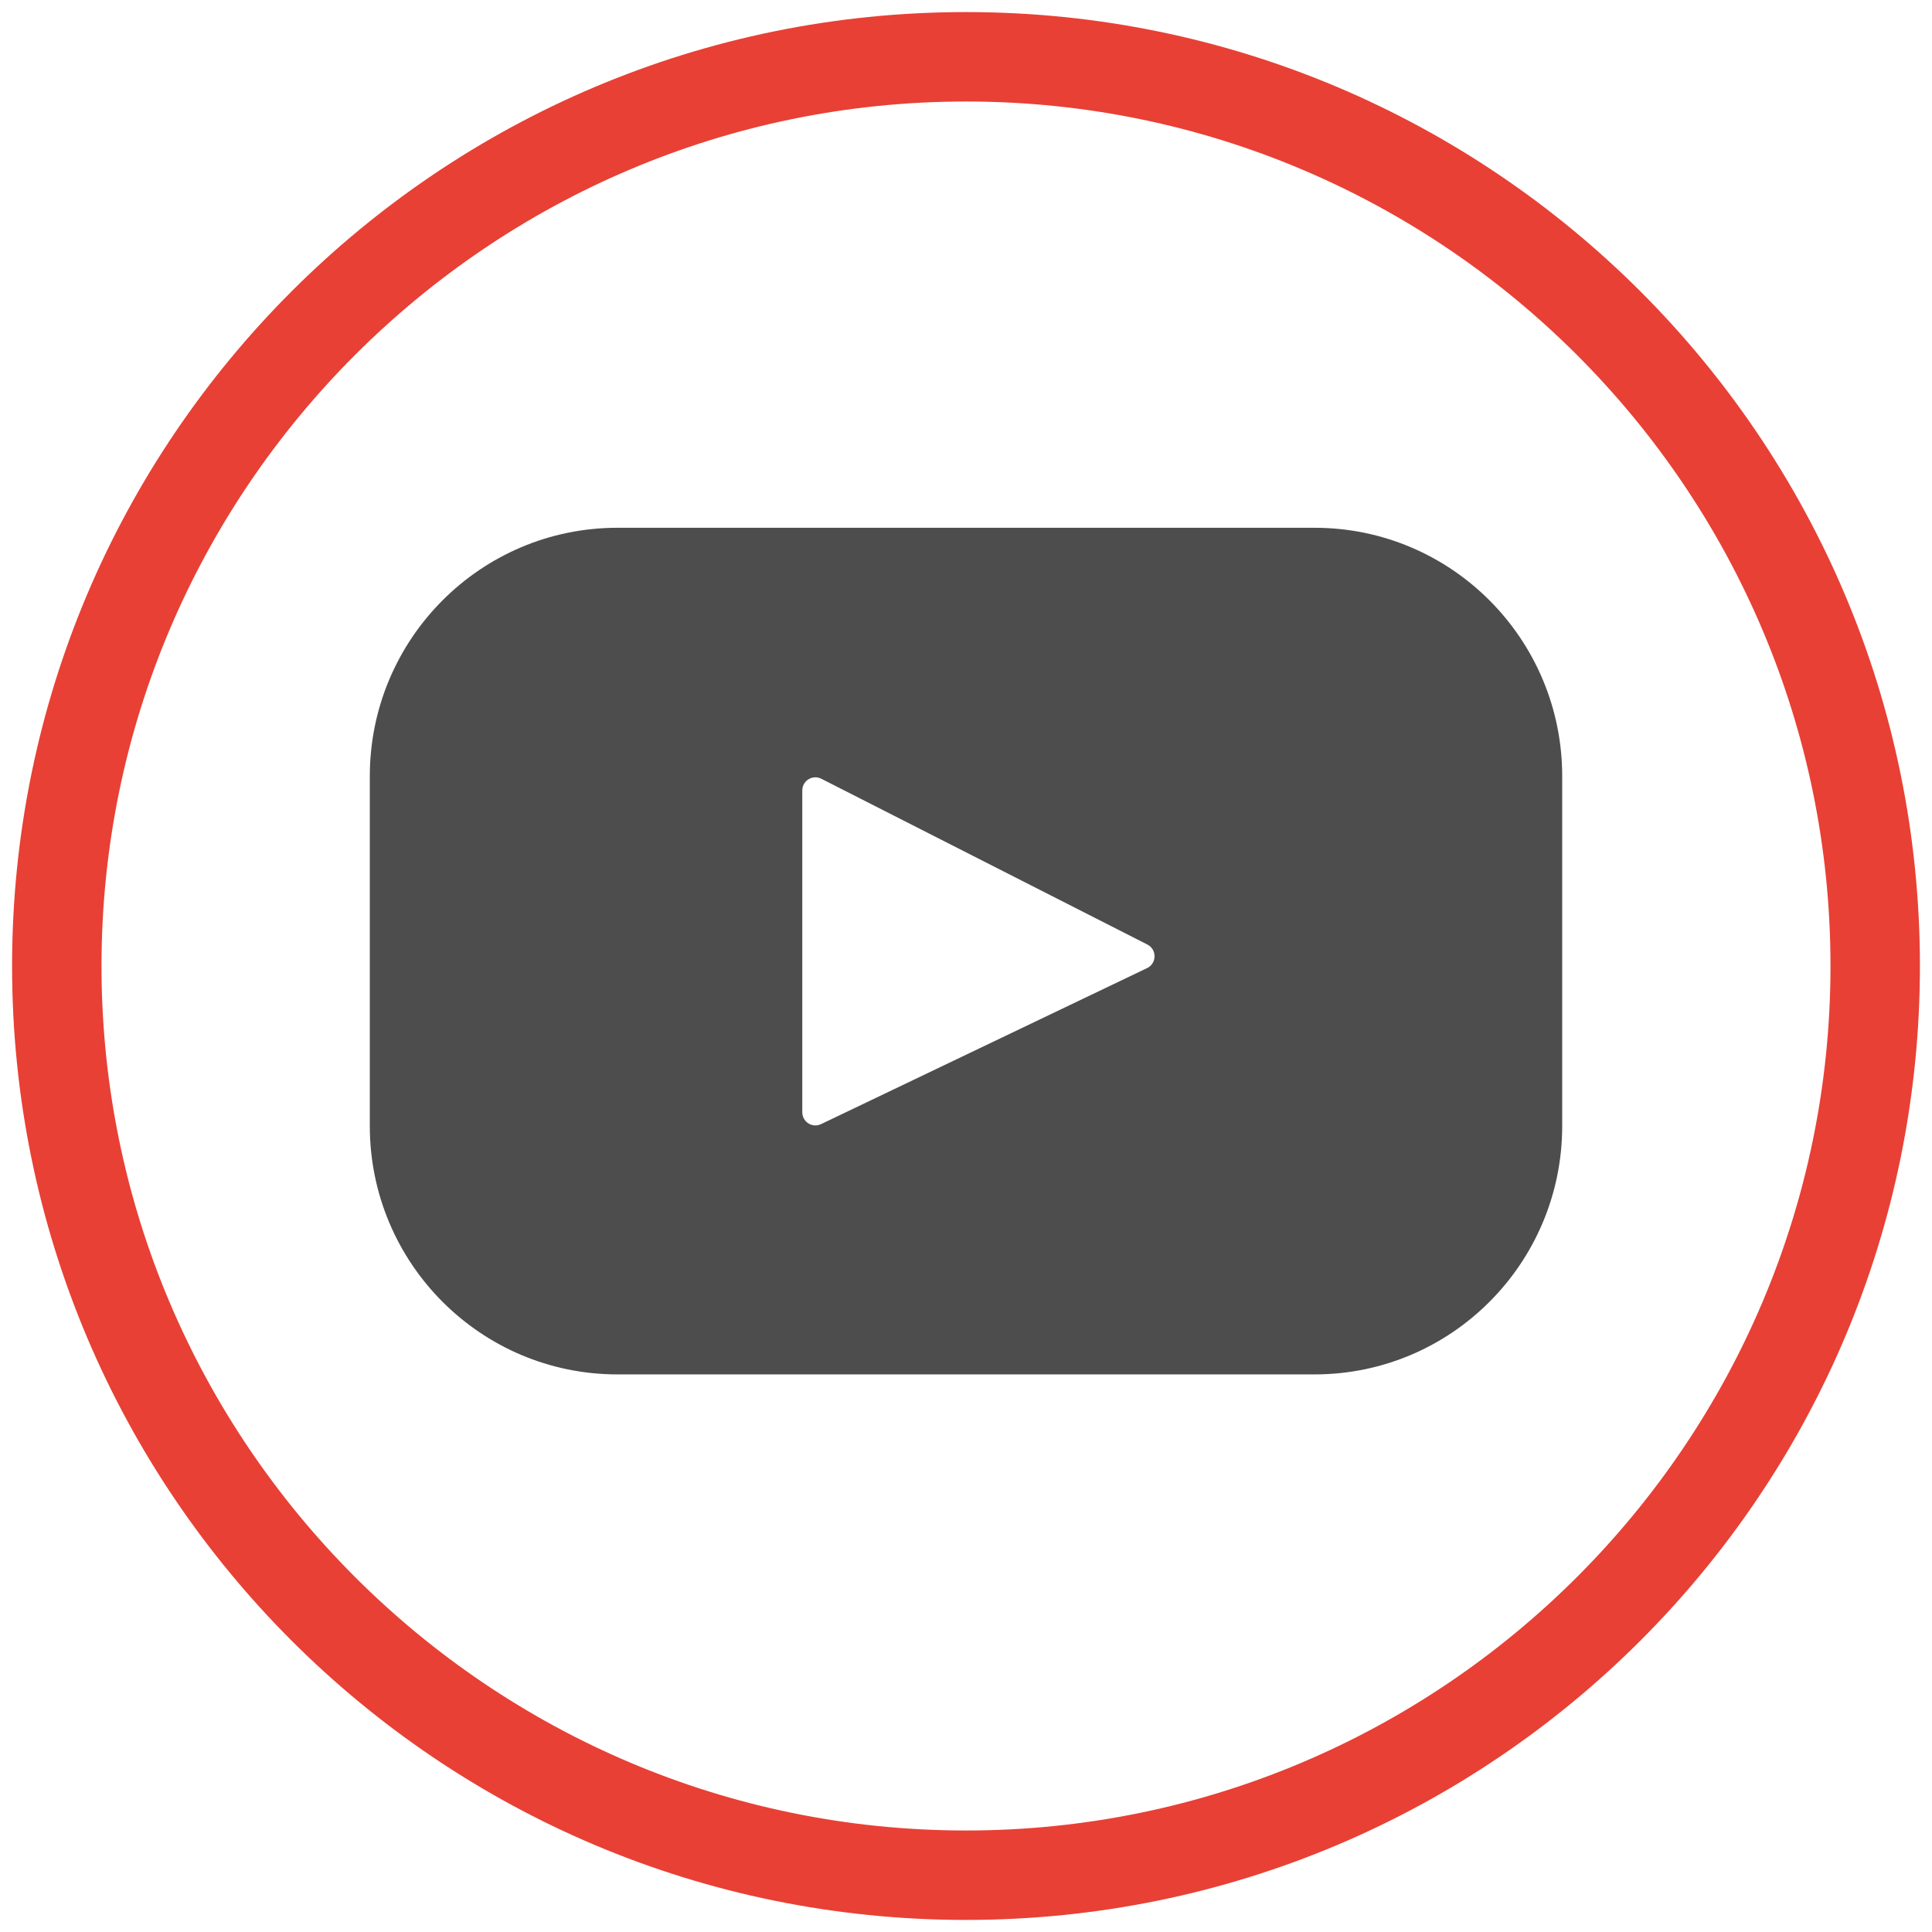 <?xml version="1.0" encoding="utf-8"?>
<!-- Generator: Adobe Illustrator 25.3.0, SVG Export Plug-In . SVG Version: 6.00 Build 0)  -->
<svg version="1.1" id="Layer_1" xmlns="http://www.w3.org/2000/svg" xmlns:xlink="http://www.w3.org/1999/xlink" x="0px" y="0px"
	 viewBox="0 0 400 400" enable-background="new 0 0 400 400" xml:space="preserve">
<g id="FB_x5F_OFF_1_" display="none">
	<path id="XMLID_1_" display="inline" fill="#4E4D4D" d="M141.802,211.103h26.98v111.083c0,2.191,1.778,3.969,3.972,3.969H218.5
		c2.197,0,3.972-1.778,3.972-3.969V211.63h31.014c2.015,0,3.72-1.516,3.948-3.519l4.712-40.897c0.126-1.125-0.228-2.25-0.98-3.097
		c-0.752-0.841-1.837-1.328-2.968-1.328h-35.729v-25.634c0-7.729,4.166-11.646,12.37-11.646c1.174,0,23.359,0,23.359,0
		c2.197,0,3.972-1.778,3.972-3.969V84.004c0-2.194-1.775-3.969-3.972-3.969H226.01c-0.228-0.012-0.733-0.031-1.476-0.031
		c-5.59,0-25.002,1.097-40.343,15.208c-16.993,15.634-14.629,34.355-14.065,37.603v29.979h-28.327c-2.191,0-3.969,1.775-3.969,3.969
		v40.374C137.833,209.328,139.611,211.103,141.802,211.103z"/>
	<g display="inline">
		<path fill="#E84035" d="M200,21.261c98.559,0,178.739,80.183,178.739,178.739S298.556,378.739,200,378.739
			S21.261,298.556,21.261,200S101.444,21.261,200,21.261 M200,2.77C91.074,2.77,2.77,91.071,2.77,200S91.071,397.23,200,397.23
			c108.923,0,197.23-88.3,197.23-197.23C397.233,91.071,308.926,2.77,200,2.77L200,2.77z"/>
	</g>
</g>
<g id="YOUTUBE_x5F_OFF_1_" display="none">
	<path display="inline" fill="#4E4D4D" d="M272.069,109.395H127.937c-28.278,0-51.203,23.002-51.203,51.375v72.294
		c0,28.373,22.925,51.375,51.203,51.375h144.132c28.281,0,51.2-23.002,51.2-51.375V160.77
		C323.269,132.396,300.35,109.395,272.069,109.395z M237.44,200.435l-67.415,32.262c-1.793,0.86-3.871-0.456-3.871-2.453v-66.54
		c0-2.025,2.129-3.337,3.932-2.419l67.415,34.278C239.504,196.579,239.467,199.467,237.44,200.435z"/>
	<g display="inline">
		<path fill="#E84035" d="M200,21.261c98.559,0,178.739,80.183,178.739,178.739S298.556,378.739,200,378.739
			S21.261,298.556,21.261,200S101.444,21.261,200,21.261 M200,2.77C91.074,2.77,2.77,91.071,2.77,200S91.071,397.23,200,397.23
			c108.923,0,197.23-88.3,197.23-197.23S308.923,2.77,200,2.77L200,2.77z"/>
	</g>
</g>
<g id="TWITTER_x5F_OFF_1_" display="none">
	<path id="XMLID_2_" display="inline" fill="#4E4D4D" d="M320.889,136.646c-3.775,1.676-7.655,3.085-11.621,4.234
		c4.693-5.31,8.271-11.559,10.459-18.398c0.49-1.535-0.015-3.211-1.279-4.213c-1.254-1.005-3.005-1.122-4.391-0.302
		c-8.425,4.995-17.513,8.586-27.039,10.684c-9.596-9.378-22.635-14.715-36.115-14.715c-28.45,0-51.597,23.147-51.597,51.597
		c0,2.24,0.145,4.468,0.425,6.666c-35.307-3.097-68.127-20.45-90.664-48.096c-0.804-0.986-2.043-1.519-3.31-1.415
		c-1.27,0.099-2.407,0.814-3.048,1.911c-4.567,7.846-6.986,16.817-6.986,25.945c0,12.432,4.435,24.225,12.274,33.446
		c-2.379-0.829-4.693-1.858-6.903-3.085c-1.183-0.659-2.629-0.647-3.809,0.028c-1.18,0.675-1.917,1.917-1.951,3.276
		c-0.003,0.228-0.003,0.456-0.003,0.69c0,18.558,9.988,35.264,25.258,44.371c-1.313-0.133-2.626-0.32-3.926-0.573
		c-1.344-0.256-2.721,0.216-3.627,1.239s-1.208,2.45-0.789,3.754c5.655,17.643,20.207,30.62,37.797,34.583
		c-14.589,9.137-31.276,13.926-48.79,13.926c-3.655,0-7.331-0.216-10.931-0.641c-1.784-0.21-3.495,0.841-4.105,2.542
		c-0.607,1.701,0.037,3.596,1.559,4.567c22.5,14.429,48.522,22.056,75.243,22.056c52.525,0,85.391-24.774,103.709-45.551
		c22.839-25.911,35.936-60.211,35.936-94.097c0-1.418-0.022-2.848-0.065-4.274c9.011-6.789,16.768-15.005,23.082-24.45
		c0.958-1.436,0.854-3.328-0.256-4.65C324.316,136.375,322.467,135.947,320.889,136.646z"/>
	<g display="inline">
		<path fill="#E84035" d="M200,21.261c98.559,0,178.739,80.183,178.739,178.739S298.556,378.739,200,378.739
			S21.261,298.556,21.261,200S101.444,21.261,200,21.261 M200,2.77C91.074,2.77,2.77,91.071,2.77,200S91.071,397.23,200,397.23
			c108.923,0,197.23-88.3,197.23-197.23C397.233,91.071,308.923,2.77,200,2.77L200,2.77z"/>
	</g>
</g>
<g id="INSTAGRAM_x5F_OFF_2_" display="none">
	<g display="inline">
		<path fill="#E84035" d="M200,20.563c98.944,0,179.438,80.496,179.438,179.437S298.941,379.437,200,379.437
			S20.562,298.941,20.562,200S101.059,20.563,200,20.563 M200,2C90.648,2,2,90.645,2,200s88.645,198,198,198
			c109.349,0,198-88.645,198-198S309.349,2,200,2L200,2z"/>
	</g>
	<g display="inline">
		<path fill="#4E4D4D" d="M278.677,88.724H121.326c-17.975,0-32.599,14.624-32.599,32.599v157.351
			c0,17.972,14.624,32.599,32.599,32.599h157.351c17.972,0,32.599-14.627,32.599-32.599V121.323
			C311.276,103.348,296.649,88.724,278.677,88.724L278.677,88.724z M167.401,265.198h-26.08V173.92h26.08V265.198z M167.401,160.88
			h-26.08v-26.08h26.08V160.88z M258.682,265.198h-26.08v-52.161c0-7.19-5.85-13.04-13.04-13.04c-7.19,0-13.04,5.85-13.04,13.04
			v52.161h-26.08V173.92h26.08v4.916c6.831-2.125,11.271-4.916,19.559-4.916c17.687,0.019,32.599,15.886,32.599,34.638v56.64
			H258.682z"/>
	</g>
</g>
<g id="INSTAGRAM_x5F_OFF_3_" display="none">
	<path display="inline" fill="#4E4D4D" d="M255.449,76.25H144.551c-37.66,0-68.298,30.64-68.298,68.301v110.899
		c0,37.663,30.637,68.301,68.298,68.301h110.899c37.666,0,68.304-30.641,68.304-68.301V144.551
		C323.756,106.891,293.116,76.25,255.449,76.25z M301.794,255.446c0,25.554-20.79,46.341-46.341,46.341H144.551
		c-25.551,0-46.341-20.79-46.341-46.341V144.551c0-25.554,20.79-46.341,46.341-46.341h110.899c25.557,0,46.344,20.79,46.344,46.341
		V255.446L301.794,255.446z"/>
	<path display="inline" fill="#4E4D4D" d="M200.003,136.225c-35.167,0-63.775,28.608-63.775,63.775
		c0,35.164,28.608,63.771,63.775,63.771s63.775-28.608,63.775-63.771C263.778,164.833,235.17,136.225,200.003,136.225z
		 M200.003,241.812c-23.055,0-41.815-18.754-41.815-41.812s18.754-41.818,41.815-41.818c23.058,0,41.815,18.757,41.815,41.818
		C241.818,223.058,223.058,241.812,200.003,241.812z"/>
	<path display="inline" fill="#4E4D4D" d="M266.451,117.607c-4.229,0-8.387,1.714-11.376,4.715
		c-3.004,2.985-4.727,7.143-4.727,11.388c0,4.232,1.729,8.39,4.727,11.394c2.986,2.985,7.147,4.712,11.376,4.712
		c4.245,0,8.39-1.729,11.391-4.712c3.001-3.004,4.712-7.162,4.712-11.394c0-4.245-1.714-8.403-4.712-11.388
		C274.853,119.318,270.698,117.607,266.451,117.607z"/>
	<g display="inline">
		<path fill="#E84035" d="M200,20.563c98.944,0,179.438,80.496,179.438,179.437S298.941,379.437,200,379.437
			S20.562,298.941,20.562,200S101.059,20.563,200,20.563 M200,2C90.648,2,2,90.645,2,200s88.645,198,198,198
			c109.349,0,198-88.645,198-198C398.003,90.645,309.352,2,200,2L200,2z"/>
	</g>
</g>
<g id="FB_x5F_OFF_2_" display="none">
	<path id="XMLID_3_" display="inline" fill="#4E4D4D" d="M141.722,211.119h27.017v111.236c0,2.194,1.781,3.975,3.978,3.975h45.808
		c2.2,0,3.978-1.781,3.978-3.975V211.646h31.057c2.018,0,3.725-1.518,3.953-3.524l4.718-40.953c0.127-1.126-0.228-2.253-0.981-3.101
		c-0.753-0.842-1.839-1.33-2.972-1.33H222.5v-25.669c0-7.74,4.172-11.662,12.387-11.662c1.176,0,23.391,0,23.391,0
		c2.2,0,3.978-1.781,3.978-3.975V83.845c0-2.197-1.777-3.975-3.978-3.975h-32.233c-0.228-0.012-0.734-0.031-1.478-0.031
		c-5.598,0-25.036,1.099-40.398,15.229c-17.016,15.655-14.649,34.402-14.084,37.655v30.02h-28.366c-2.194,0-3.975,1.777-3.975,3.975
		v40.429C137.747,209.341,139.528,211.119,141.722,211.119z"/>
	<g display="inline">
		<path fill="#E84035" d="M200,21.016c98.694,0,178.984,80.293,178.984,178.984S298.691,378.984,200,378.984
			S21.016,298.691,21.016,200S101.309,21.016,200,21.016 M200,2.5C90.924,2.5,2.5,90.921,2.5,200S90.921,397.5,200,397.5
			c109.072,0,197.5-88.421,197.5-197.5C397.503,90.921,309.076,2.5,200,2.5L200,2.5z"/>
	</g>
</g>
<g id="YOUTUBE_x5F_OFF_2_">
	<path fill="#4E4D4D" d="M272.168,109.27H127.838c-28.317,0-51.273,23.033-51.273,51.446v72.393
		c0,28.412,22.956,51.446,51.273,51.446h144.329c28.32,0,51.27-23.033,51.27-51.446v-72.393
		C323.438,132.304,300.487,109.27,272.168,109.27z M237.491,200.435l-67.508,32.307c-1.796,0.861-3.876-0.457-3.876-2.456v-66.632
		c0-2.027,2.132-3.342,3.938-2.422l67.508,34.325C239.559,196.575,239.521,199.466,237.491,200.435z"/>
	<g>
		<path fill="#E84035" d="M200,21.016c98.694,0,178.984,80.293,178.984,178.984S298.691,378.984,200,378.984
			S21.016,298.691,21.016,200S101.309,21.016,200,21.016 M200,2.5C90.924,2.5,2.5,90.921,2.5,200S90.921,397.5,200,397.5
			c109.072,0,197.5-88.421,197.5-197.5S309.072,2.5,200,2.5L200,2.5z"/>
	</g>
</g>
<g id="TWITTER_x5F_OFF_2_" display="none">
	<path id="XMLID_4_" display="inline" fill="#4E4D4D" d="M321.055,136.559c-3.78,1.679-7.665,3.089-11.637,4.24
		c4.7-5.317,8.283-11.575,10.474-18.423c0.491-1.537-0.015-3.216-1.281-4.218c-1.256-1.006-3.009-1.123-4.397-0.302
		c-8.437,5.002-17.537,8.597-27.076,10.699c-9.61-9.391-22.666-14.735-36.164-14.735c-28.489,0-51.668,23.178-51.668,51.668
		c0,2.243,0.145,4.475,0.426,6.675c-35.356-3.101-68.221-20.478-90.788-48.162c-0.805-0.987-2.046-1.521-3.314-1.416
		c-1.271,0.099-2.41,0.815-3.052,1.913c-4.573,7.857-6.996,16.84-6.996,25.98c0,12.449,4.441,24.259,12.291,33.492
		c-2.382-0.83-4.7-1.861-6.913-3.089c-1.185-0.66-2.632-0.648-3.814,0.028s-1.919,1.919-1.953,3.28
		c-0.003,0.228-0.003,0.457-0.003,0.691c0,18.584,10.002,35.312,25.292,44.431c-1.315-0.133-2.629-0.321-3.931-0.574
		c-1.345-0.256-2.725,0.216-3.632,1.241c-0.907,1.025-1.21,2.453-0.79,3.759c5.663,17.667,20.235,30.662,37.849,34.63
		c-14.609,9.15-31.319,13.945-48.857,13.945c-3.66,0-7.341-0.216-10.946-0.642c-1.787-0.21-3.499,0.842-4.11,2.546
		c-0.608,1.703,0.037,3.601,1.561,4.573c22.53,14.448,48.588,22.086,75.346,22.086c52.597,0,85.508-24.808,103.851-45.613
		c22.87-25.947,35.985-60.293,35.985-94.226c0-1.42-0.022-2.851-0.065-4.28c9.023-6.798,16.791-15.025,23.114-24.484
		c0.96-1.438,0.855-3.333-0.256-4.657C324.487,136.288,322.635,135.859,321.055,136.559z"/>
	<g display="inline">
		<path fill="#E84035" d="M200,21.016c98.694,0,178.984,80.293,178.984,178.984S298.691,378.984,200,378.984
			S21.016,298.691,21.016,200S101.309,21.016,200,21.016 M200,2.5C90.924,2.5,2.5,90.921,2.5,200S90.921,397.5,200,397.5
			c109.072,0,197.5-88.421,197.5-197.5C397.503,90.921,309.072,2.5,200,2.5L200,2.5z"/>
	</g>
</g>
<g id="INSTAGRAM_x5F_OFF_4_" display="none">
	<path display="inline" fill="#4E4D4D" d="M255.309,76.563H144.691c-37.565,0-68.125,30.563-68.125,68.128v110.619
		c0,37.568,30.56,68.128,68.125,68.128h110.619c37.571,0,68.131-30.563,68.131-68.128V144.691
		C323.444,107.126,292.88,76.563,255.309,76.563z M301.537,255.306c0,25.49-20.737,46.224-46.224,46.224H144.691
		c-25.487,0-46.224-20.738-46.224-46.224V144.691c0-25.49,20.737-46.224,46.224-46.224h110.619
		c25.493,0,46.227,20.738,46.227,46.224V255.306L301.537,255.306z"/>
	<path display="inline" fill="#4E4D4D" d="M200.003,136.387c-35.078,0-63.614,28.536-63.614,63.614
		c0,35.075,28.536,63.61,63.614,63.61s63.614-28.536,63.614-63.61C263.617,164.922,235.081,136.387,200.003,136.387z
		 M200.003,241.706c-22.996,0-41.709-18.707-41.709-41.706s18.707-41.713,41.709-41.713c23,0,41.71,18.71,41.71,41.713
		C241.713,223,222.999,241.706,200.003,241.706z"/>
	<path display="inline" fill="#4E4D4D" d="M266.283,117.815c-4.219,0-8.366,1.71-11.347,4.703
		c-2.996,2.978-4.715,7.125-4.715,11.359c0,4.222,1.725,8.369,4.715,11.366c2.978,2.978,7.128,4.7,11.347,4.7
		c4.234,0,8.369-1.725,11.362-4.7c2.993-2.996,4.7-7.144,4.7-11.366c0-4.234-1.71-8.381-4.7-11.359
		C274.664,119.522,270.52,117.815,266.283,117.815z"/>
	<g display="inline">
		<path fill="#E84035" d="M200,21.016c98.694,0,178.984,80.293,178.984,178.984S298.691,378.984,200,378.984
			S21.016,298.691,21.016,200S101.309,21.016,200,21.016 M200,2.5C90.924,2.5,2.5,90.921,2.5,200S90.921,397.5,200,397.5
			c109.072,0,197.5-88.421,197.5-197.5C397.503,90.921,309.076,2.5,200,2.5L200,2.5z"/>
	</g>
</g>
<g id="EMAIL_x5F_OFF_2_" display="none">
	<g display="inline">
		<path fill="#E84035" d="M200,21.016c98.694,0,178.984,80.293,178.984,178.984S298.691,378.984,200,378.984
			S21.016,298.691,21.016,200S101.309,21.016,200,21.016 M200,2.5C90.924,2.5,2.5,90.921,2.5,200S90.921,397.5,200,397.5
			c109.073,0,197.5-88.421,197.5-197.5S309.072,2.5,200,2.5L200,2.5z"/>
	</g>
	<path display="inline" fill="#4E4D4D" d="M142.142,210.347c0.299-0.744,3.284-12.217,3.493-12.992
		c-4.66-7.014-9.838-29.983-5.866-48.625c4.286-27.354,33.276-40.802,60.645-40.802v-0.049
		c34.266,0.022,59.917,19.087,59.944,51.921c0.022,25.703-15.464,59.673-41.901,59.673h-0.018c-9.437,0-21.383-4.277-24.518-8.48
		c-3.614-4.845-4.502-10.822-2.592-17.207c4.681-14.942,10.653-32.844,11.347-44.777c0.645-11.264-7.345-18.593-17.713-18.593
		c-7.801,0-17.929,4.53-22.978,17.263c-4.172,10.576-4.08,21.648,0.272,33.847c1.697,4.771-7.527,35.856-10.48,45.98
		c-7.342,25.147-17.392,56.966-15.242,74.686l2.074,17.05l10.415-13.655c14.417-18.871,29.326-67.69,33.294-79.571
		c11.745,15.208,36.198,15.646,39.046,15.646c35.019,0,74.729-34.772,73.603-83.169c-0.991-42.441-32.047-77.725-87.86-77.725v0.056
		c-53.087,0-84.073,28.335-91.659,64.138C108.508,178.148,123.956,203.416,142.142,210.347L142.142,210.347z"/>
</g>
<g id="INSTAGRAM_x5F_OFF_5_" display="none">
	<g display="inline">
		<path fill="#E84035" d="M200,21.016c98.694,0,178.984,80.293,178.984,178.984S298.691,378.984,200,378.984
			S21.016,298.691,21.016,200S101.309,21.016,200,21.016 M200,2.5C90.924,2.5,2.5,90.921,2.5,200S90.921,397.5,200,397.5
			c109.072,0,197.5-88.421,197.5-197.5S309.072,2.5,200,2.5L200,2.5z"/>
	</g>
	<g display="inline">
		<path fill="#4E4D4D" d="M278.478,89.005H121.525c-17.929,0-32.516,14.587-32.516,32.517v156.954
			c0,17.926,14.587,32.517,32.516,32.517h156.954c17.926,0,32.516-14.59,32.516-32.517V121.522
			C310.995,103.592,296.405,89.005,278.478,89.005L278.478,89.005z M167.483,265.033h-26.014v-91.047h26.014V265.033z
			 M167.483,160.978h-26.014v-26.014h26.014V160.978z M258.534,265.033H232.52v-52.029c0-7.172-5.835-13.007-13.007-13.007
			s-13.007,5.835-13.007,13.007v52.029h-26.014v-91.047h26.014v4.904c6.814-2.12,11.242-4.904,19.509-4.904
			c17.642,0.018,32.516,15.846,32.516,34.55v56.497H258.534z"/>
	</g>
</g>
<g>
</g>
<g>
</g>
<g>
</g>
<g>
</g>
<g>
</g>
<g>
</g>
</svg>
